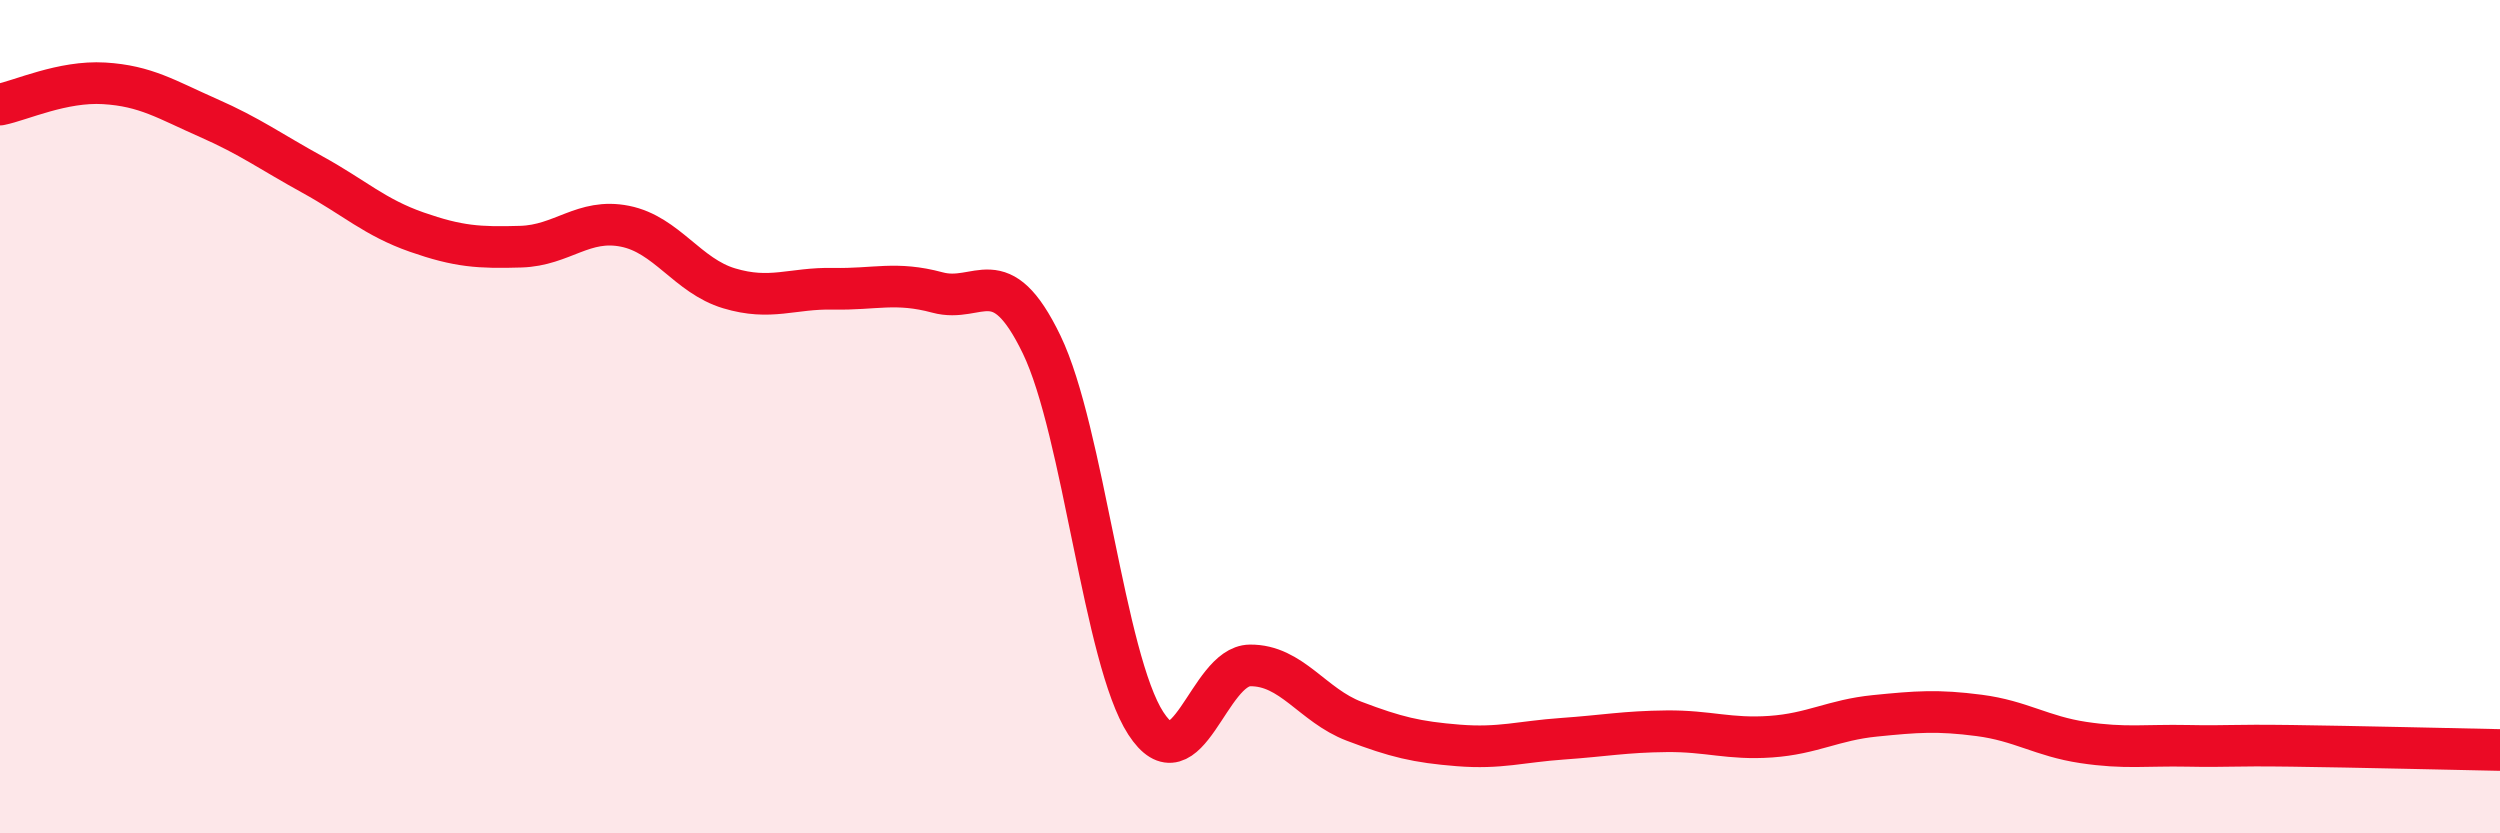 
    <svg width="60" height="20" viewBox="0 0 60 20" xmlns="http://www.w3.org/2000/svg">
      <path
        d="M 0,2.51 C 0.5,2.41 1.5,1.94 2.5,2 C 3.5,2.06 4,2.39 5,2.83 C 6,3.27 6.5,3.64 7.5,4.19 C 8.5,4.74 9,5.22 10,5.57 C 11,5.92 11.5,5.95 12.5,5.92 C 13.5,5.89 14,5.23 15,5.43 C 16,5.63 16.5,6.62 17.5,6.92 C 18.5,7.22 19,6.91 20,6.93 C 21,6.95 21.5,6.75 22.5,7.02 C 23.5,7.29 24,6.2 25,8.27 C 26,10.34 26.5,15.82 27.5,17.36 C 28.5,18.9 29,15.98 30,15.97 C 31,15.96 31.5,16.93 32.5,17.31 C 33.5,17.69 34,17.81 35,17.89 C 36,17.97 36.5,17.8 37.5,17.73 C 38.5,17.66 39,17.56 40,17.55 C 41,17.54 41.5,17.75 42.5,17.68 C 43.5,17.61 44,17.28 45,17.18 C 46,17.08 46.5,17.04 47.5,17.17 C 48.5,17.3 49,17.67 50,17.82 C 51,17.97 51.5,17.88 52.5,17.9 C 53.5,17.92 53.5,17.88 55,17.9 C 56.5,17.92 59,17.98 60,18L60 20L0 20Z"
        fill="#EB0A25"
        opacity="0.1"
        stroke-linecap="round"
        stroke-linejoin="round"
      />
      <path
        d="M 0,2.51 C 0.5,2.41 1.5,1.94 2.5,2 C 3.5,2.06 4,2.39 5,2.83 C 6,3.27 6.5,3.64 7.5,4.19 C 8.5,4.74 9,5.22 10,5.57 C 11,5.92 11.5,5.95 12.5,5.92 C 13.5,5.89 14,5.23 15,5.43 C 16,5.63 16.5,6.62 17.5,6.92 C 18.5,7.22 19,6.91 20,6.93 C 21,6.95 21.5,6.75 22.5,7.02 C 23.5,7.29 24,6.2 25,8.27 C 26,10.34 26.5,15.82 27.5,17.36 C 28.5,18.9 29,15.98 30,15.97 C 31,15.96 31.5,16.93 32.5,17.31 C 33.5,17.69 34,17.81 35,17.89 C 36,17.97 36.5,17.8 37.5,17.73 C 38.5,17.66 39,17.56 40,17.55 C 41,17.54 41.5,17.75 42.5,17.68 C 43.5,17.61 44,17.28 45,17.18 C 46,17.08 46.5,17.04 47.5,17.17 C 48.5,17.3 49,17.67 50,17.82 C 51,17.97 51.5,17.88 52.5,17.9 C 53.5,17.92 53.5,17.88 55,17.9 C 56.5,17.92 59,17.98 60,18"
        stroke="#EB0A25"
        stroke-width="1"
        fill="none"
        stroke-linecap="round"
        stroke-linejoin="round"
      />
    </svg>
  